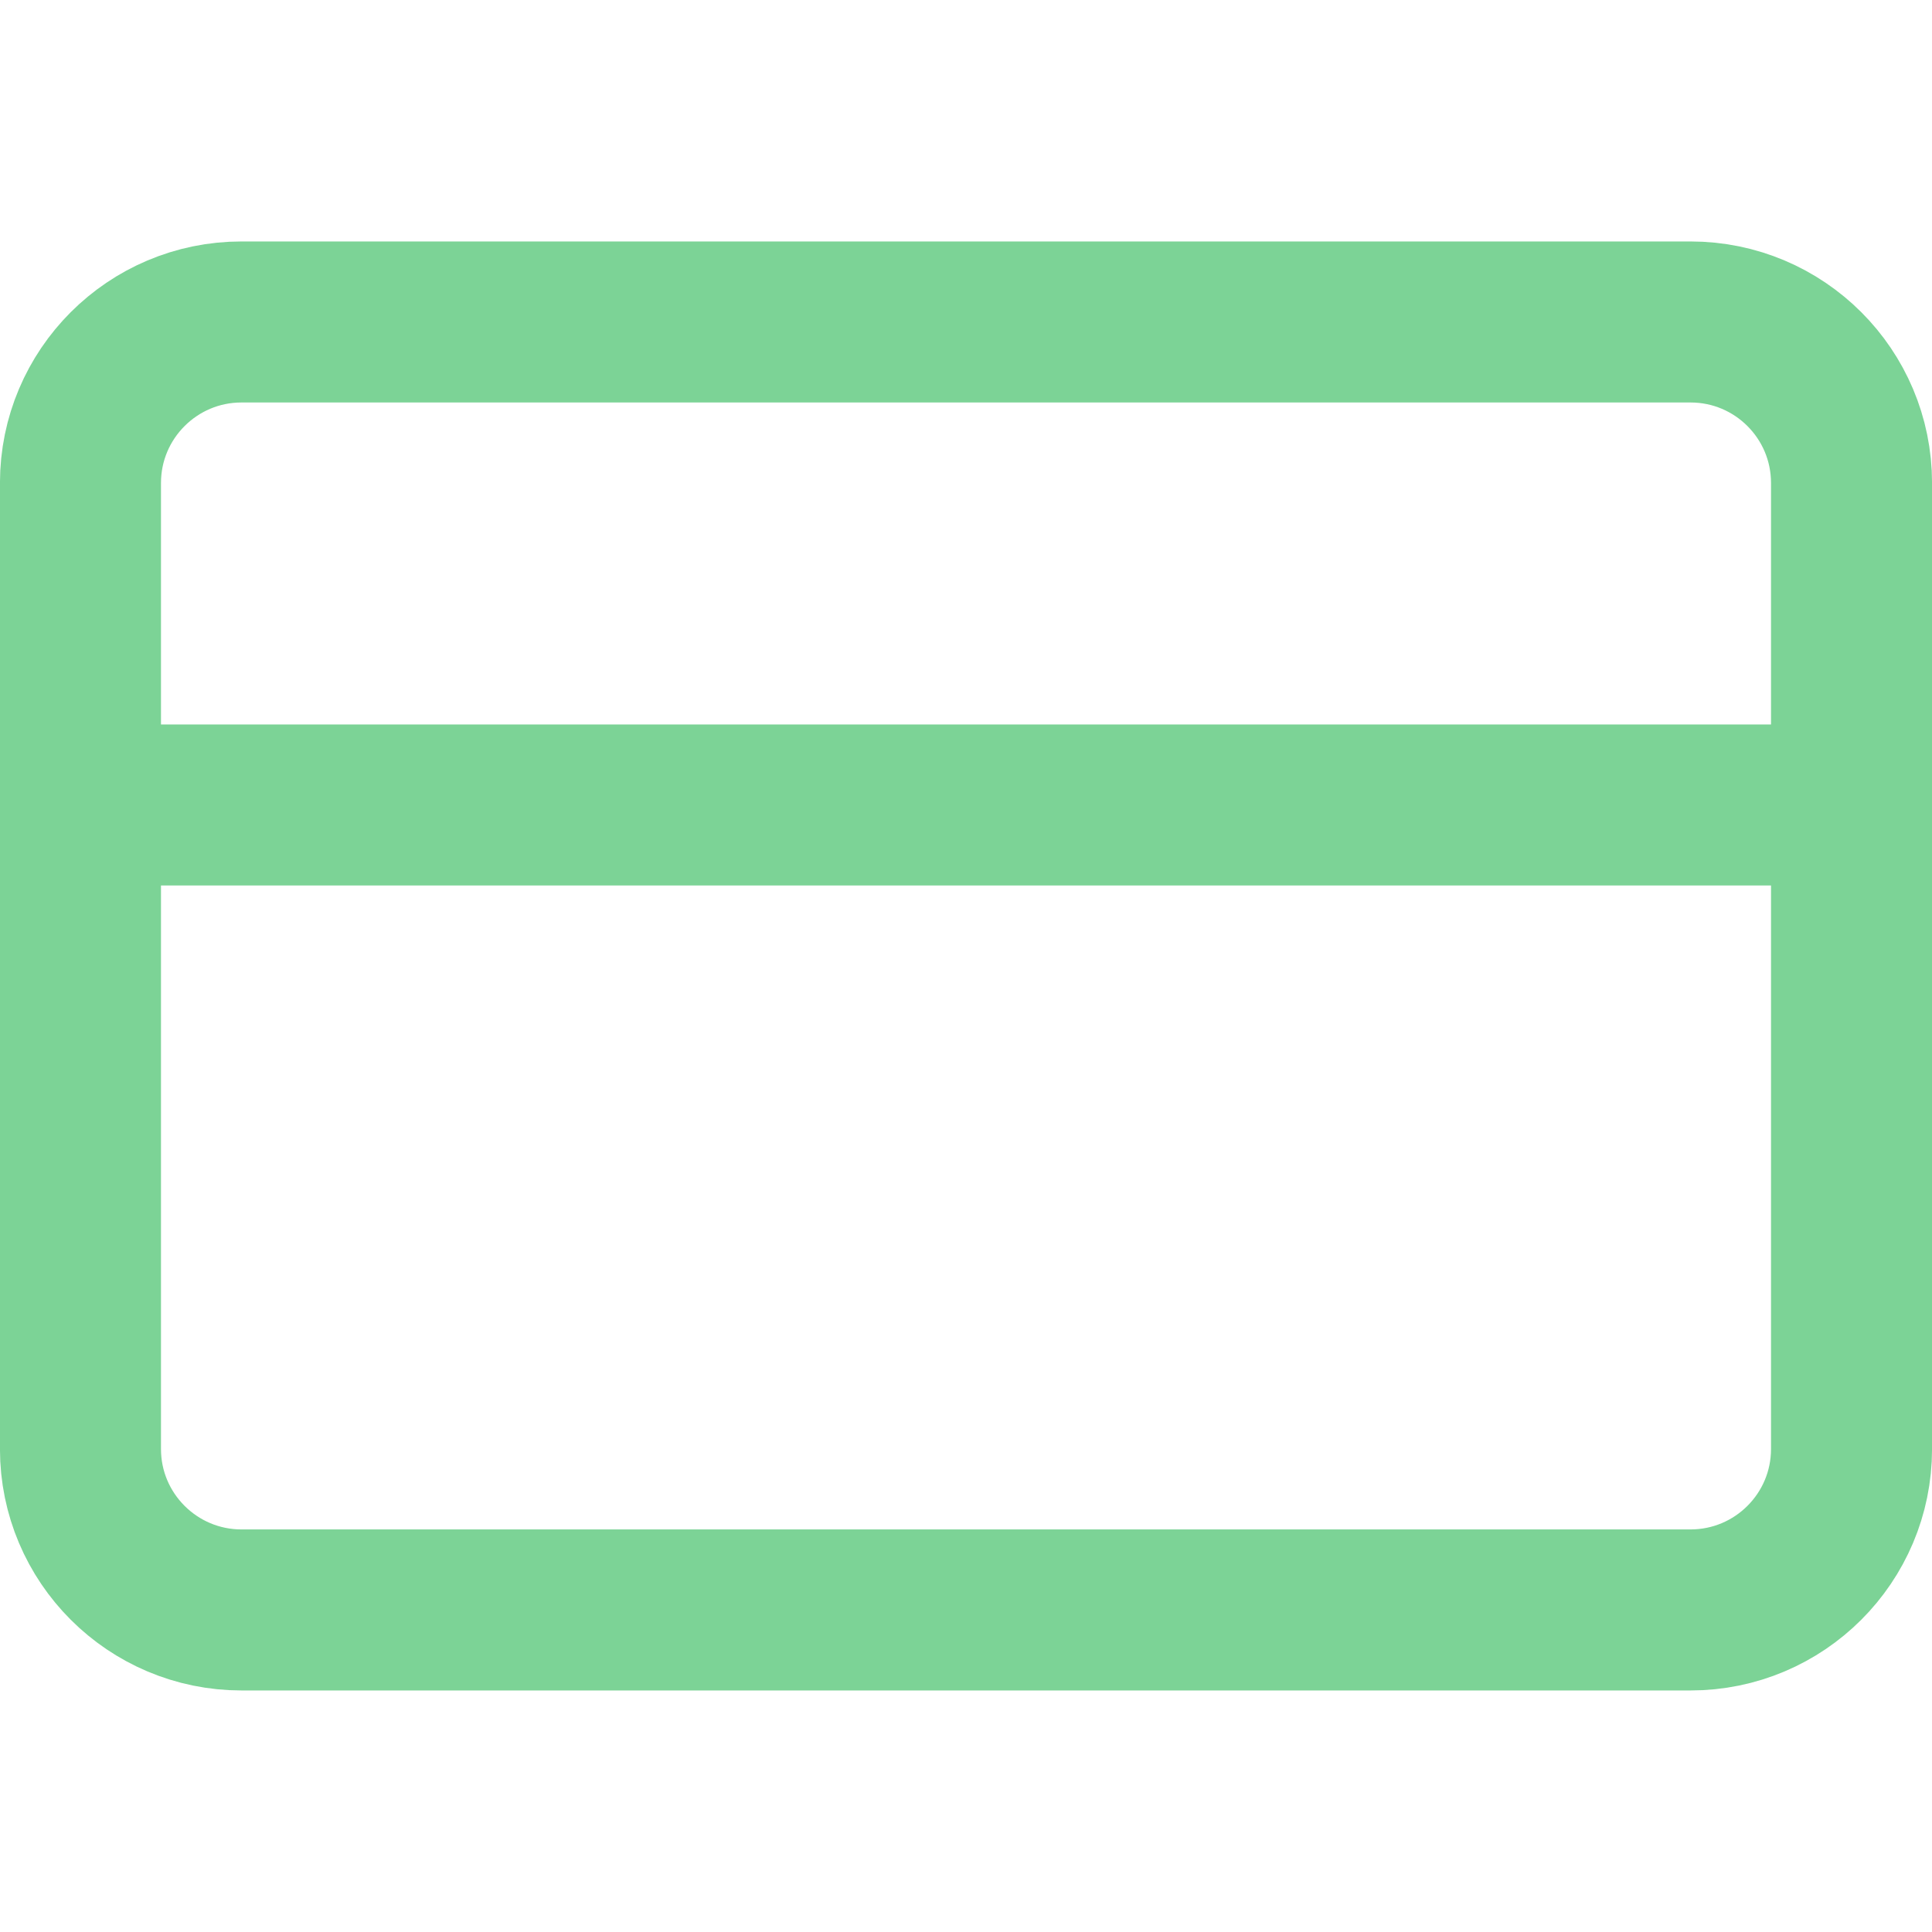<svg width="23" height="23" viewBox="0 0 23 23" fill="none" xmlns="http://www.w3.org/2000/svg">
<path d="M0.958 9.583H22.042M2.875 3.833H20.125C21.184 3.833 22.042 4.691 22.042 5.75V17.25C22.042 18.308 21.184 19.166 20.125 19.166H2.875C1.817 19.166 0.958 18.308 0.958 17.25V5.75C0.958 4.691 1.817 3.833 2.875 3.833Z" stroke="#7CD396" stroke-width="1.917" stroke-linecap="round" stroke-linejoin="round"/>
</svg>
